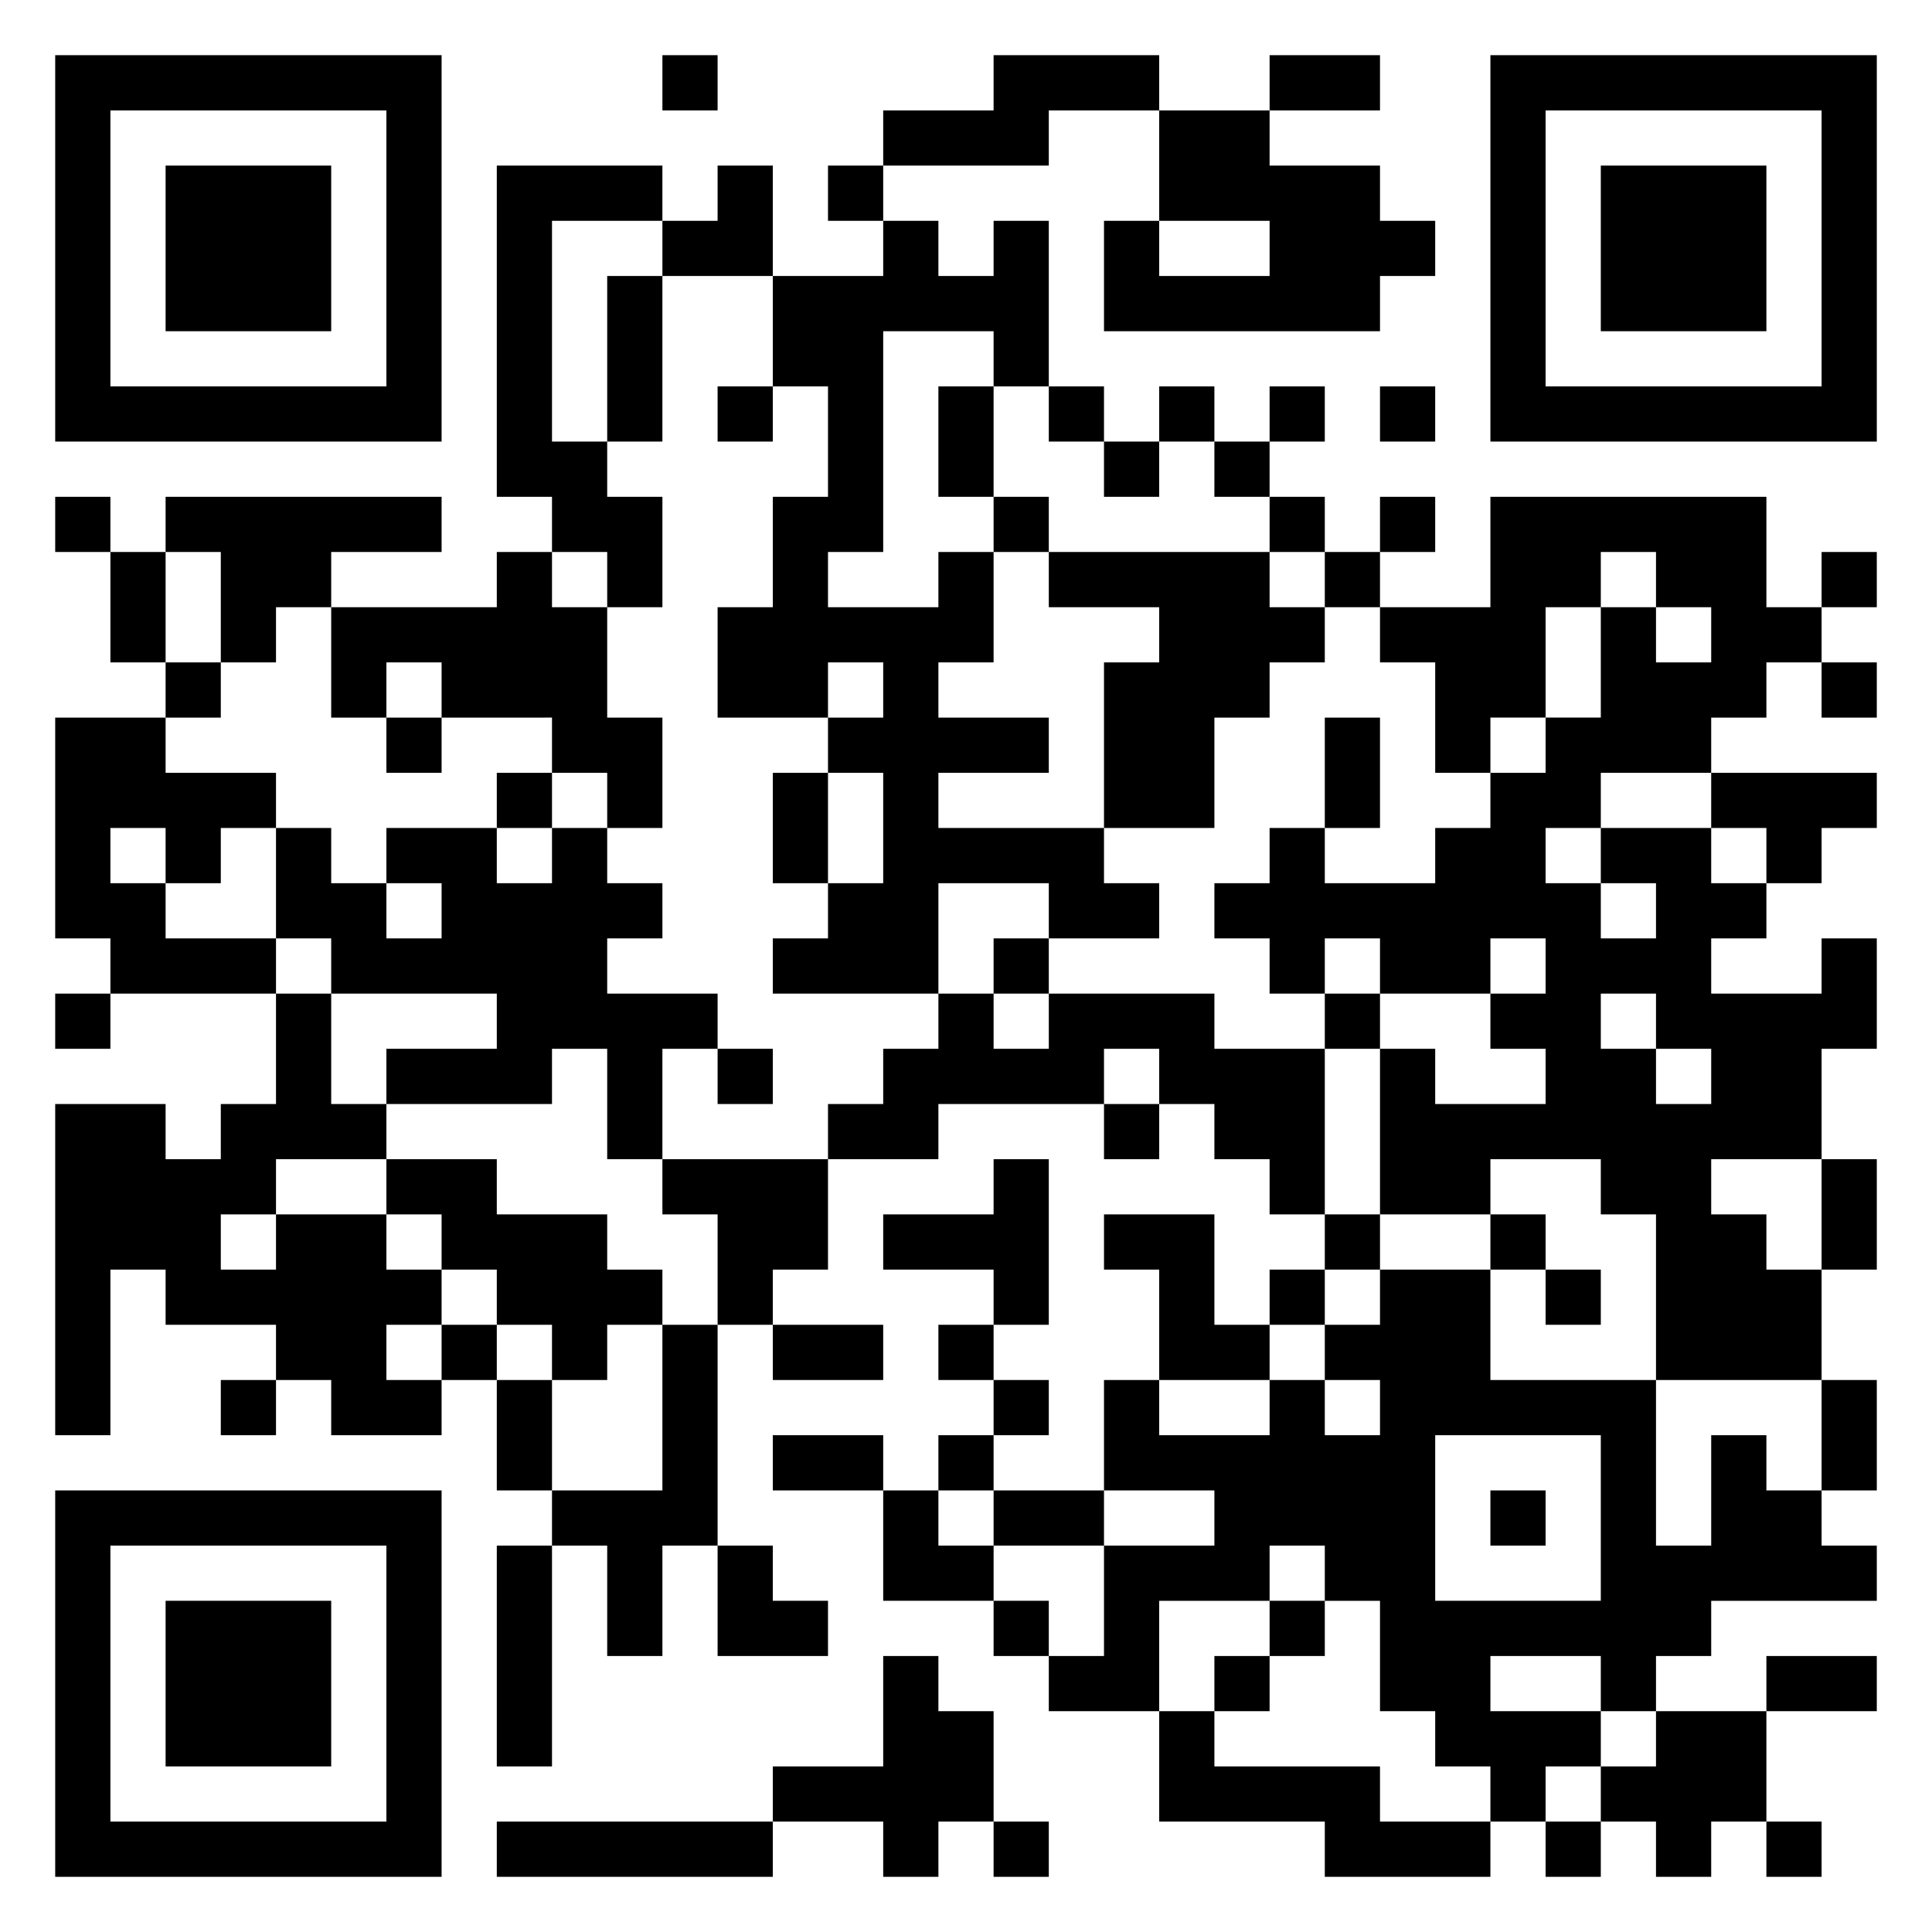 <svg viewBox="0 0 35 35" xmlns="http://www.w3.org/2000/svg"><path d="M1 1h7v7H1zm11 0h1v1h-1zm6 0h3v1h-2v1h-3V2h2zm5 0h2v1h-2zm4 0h7v7h-7zM2 2v5h5V2zm19 0h2v1h2v1h1v1h-1v1h-5V4h1v1h2V4h-2zm7 0v5h5V2zM3 3h3v3H3zm6 0h3v1h-2v4h1v1h1v2h-1v-1h-1V9H9zm4 0h1v2h-2V4h1zm2 0h1v1h-1zm14 0h3v3h-3zM16 4h1v1h1V4h1v3h-1V6h-2v4h-1v1h2v-1h1v2h-1v1h2v1h-2v1h3v1h1v1h-2v-1h-2v2h-3v-1h1v-1h1v-2h-1v-1h1v-1h-1v1h-2v-2h1V9h1V7h-1V5h2zm-5 1h1v3h-1zm2 2h1v1h-1zm4 0h1v2h-1zm2 0h1v1h-1zm2 0h1v1h-1zm2 0h1v1h-1zm2 0h1v1h-1zm-5 1h1v1h-1zm2 0h1v1h-1zM1 9h1v1H1zm2 0h5v1H6v1H5v1H4v-2H3zm15 0h1v1h-1zm5 0h1v1h-1zm2 0h1v1h-1zm2 0h5v2h1v1h-1v1h-1v1h-2v1h-1v1h1v1h1v-1h-1v-1h2v1h1v1h-1v1h2v-1h1v2h-1v2h-2v1h1v1h1v2h-3v-3h-1v-1h-2v1h-2v-3h1v1h2v-1h-1v-1h1v-1h-1v1h-2v-1h-1v1h-1v-1h-1v-1h1v-1h1v1h2v-1h1v-1h1v-1h1v-2h1v1h1v-1h-1v-1h-1v1h-1v2h-1v1h-1v-2h-1v-1h2zM2 10h1v2H2zm7 0h1v1h1v2h1v2h-1v-1h-1v-1H8v-1H7v1H6v-2h3zm10 0h4v1h1v1h-1v1h-1v2h-2v-3h1v-1h-2zm5 0h1v1h-1zm9 0h1v1h-1zM3 12h1v1H3zm30 0h1v1h-1zM1 13h2v1h2v1H4v1H3v-1H2v1h1v1h2v1H2v-1H1zm6 0h1v1H7zm17 0h1v2h-1zM9 14h1v1H9zm5 0h1v2h-1zm17 0h3v1h-1v1h-1v-1h-1zM5 15h1v1h1v1h1v-1H7v-1h2v1h1v-1h1v1h1v1h-1v1h2v1h-1v2h-1v-2h-1v1H7v-1h2v-1H6v-1H5zm13 2h1v1h-1zM1 18h1v1H1zm4 0h1v2h1v1H5v1H4v1h1v-1h2v1h1v1H7v1h1v1H6v-1H5v-1H3v-1H2v3H1v-6h2v1h1v-1h1zm12 0h1v1h1v-1h3v1h2v3h-1v-1h-1v-1h-1v-1h-1v1h-3v1h-2v-1h1v-1h1zm7 0h1v1h-1zm5 0v1h1v1h1v-1h-1v-1zm-16 1h1v1h-1zm7 1h1v1h-1zM7 21h2v1h2v1h1v1h-1v1h-1v-1H9v-1H8v-1H7zm5 0h3v2h-1v1h-1v-2h-1zm6 0h1v3h-1v-1h-2v-1h2zm15 0h1v2h-1zm-13 1h2v2h1v1h-2v-2h-1zm4 0h1v1h-1zm3 0h1v1h-1zm-4 1h1v1h-1zm2 0h2v2h3v3h1v-2h1v1h1v1h1v1h-3v1h-1v1h-1v-1h-2v1h2v1h-1v1h-1v-1h-1v-1h-1v-2h-1v-1h-1v1h-2v2h-2v-1h1v-2h2v-1h-2v-2h1v1h2v-1h1v1h1v-1h-1v-1h1zm3 0h1v1h-1zM8 24h1v1H8zm4 0h1v4h-1v2h-1v-2h-1v-1h2zm2 0h2v1h-2zm3 0h1v1h-1zM4 25h1v1H4zm5 0h1v2H9zm9 0h1v1h-1zm15 0h1v2h-1zm-19 1h2v1h-2zm3 0h1v1h-1zm9 0v3h3v-3zM1 27h7v7H1zm15 0h1v1h1v1h-2zm2 0h2v1h-2zm9 0h1v1h-1zM2 28v5h5v-5zm7 0h1v4H9zm4 0h1v1h1v1h-2zM3 29h3v3H3zm15 0h1v1h-1zm5 0h1v1h-1zm-7 1h1v1h1v2h-1v1h-1v-1h-2v-1h2zm6 0h1v1h-1zm10 0h2v1h-2zm-11 1h1v1h3v1h2v1h-3v-1h-3zm9 0h2v2h-1v1h-1v-1h-1v-1h1zM9 33h5v1H9zm9 0h1v1h-1zm10 0h1v1h-1zm4 0h1v1h-1z"/></svg>